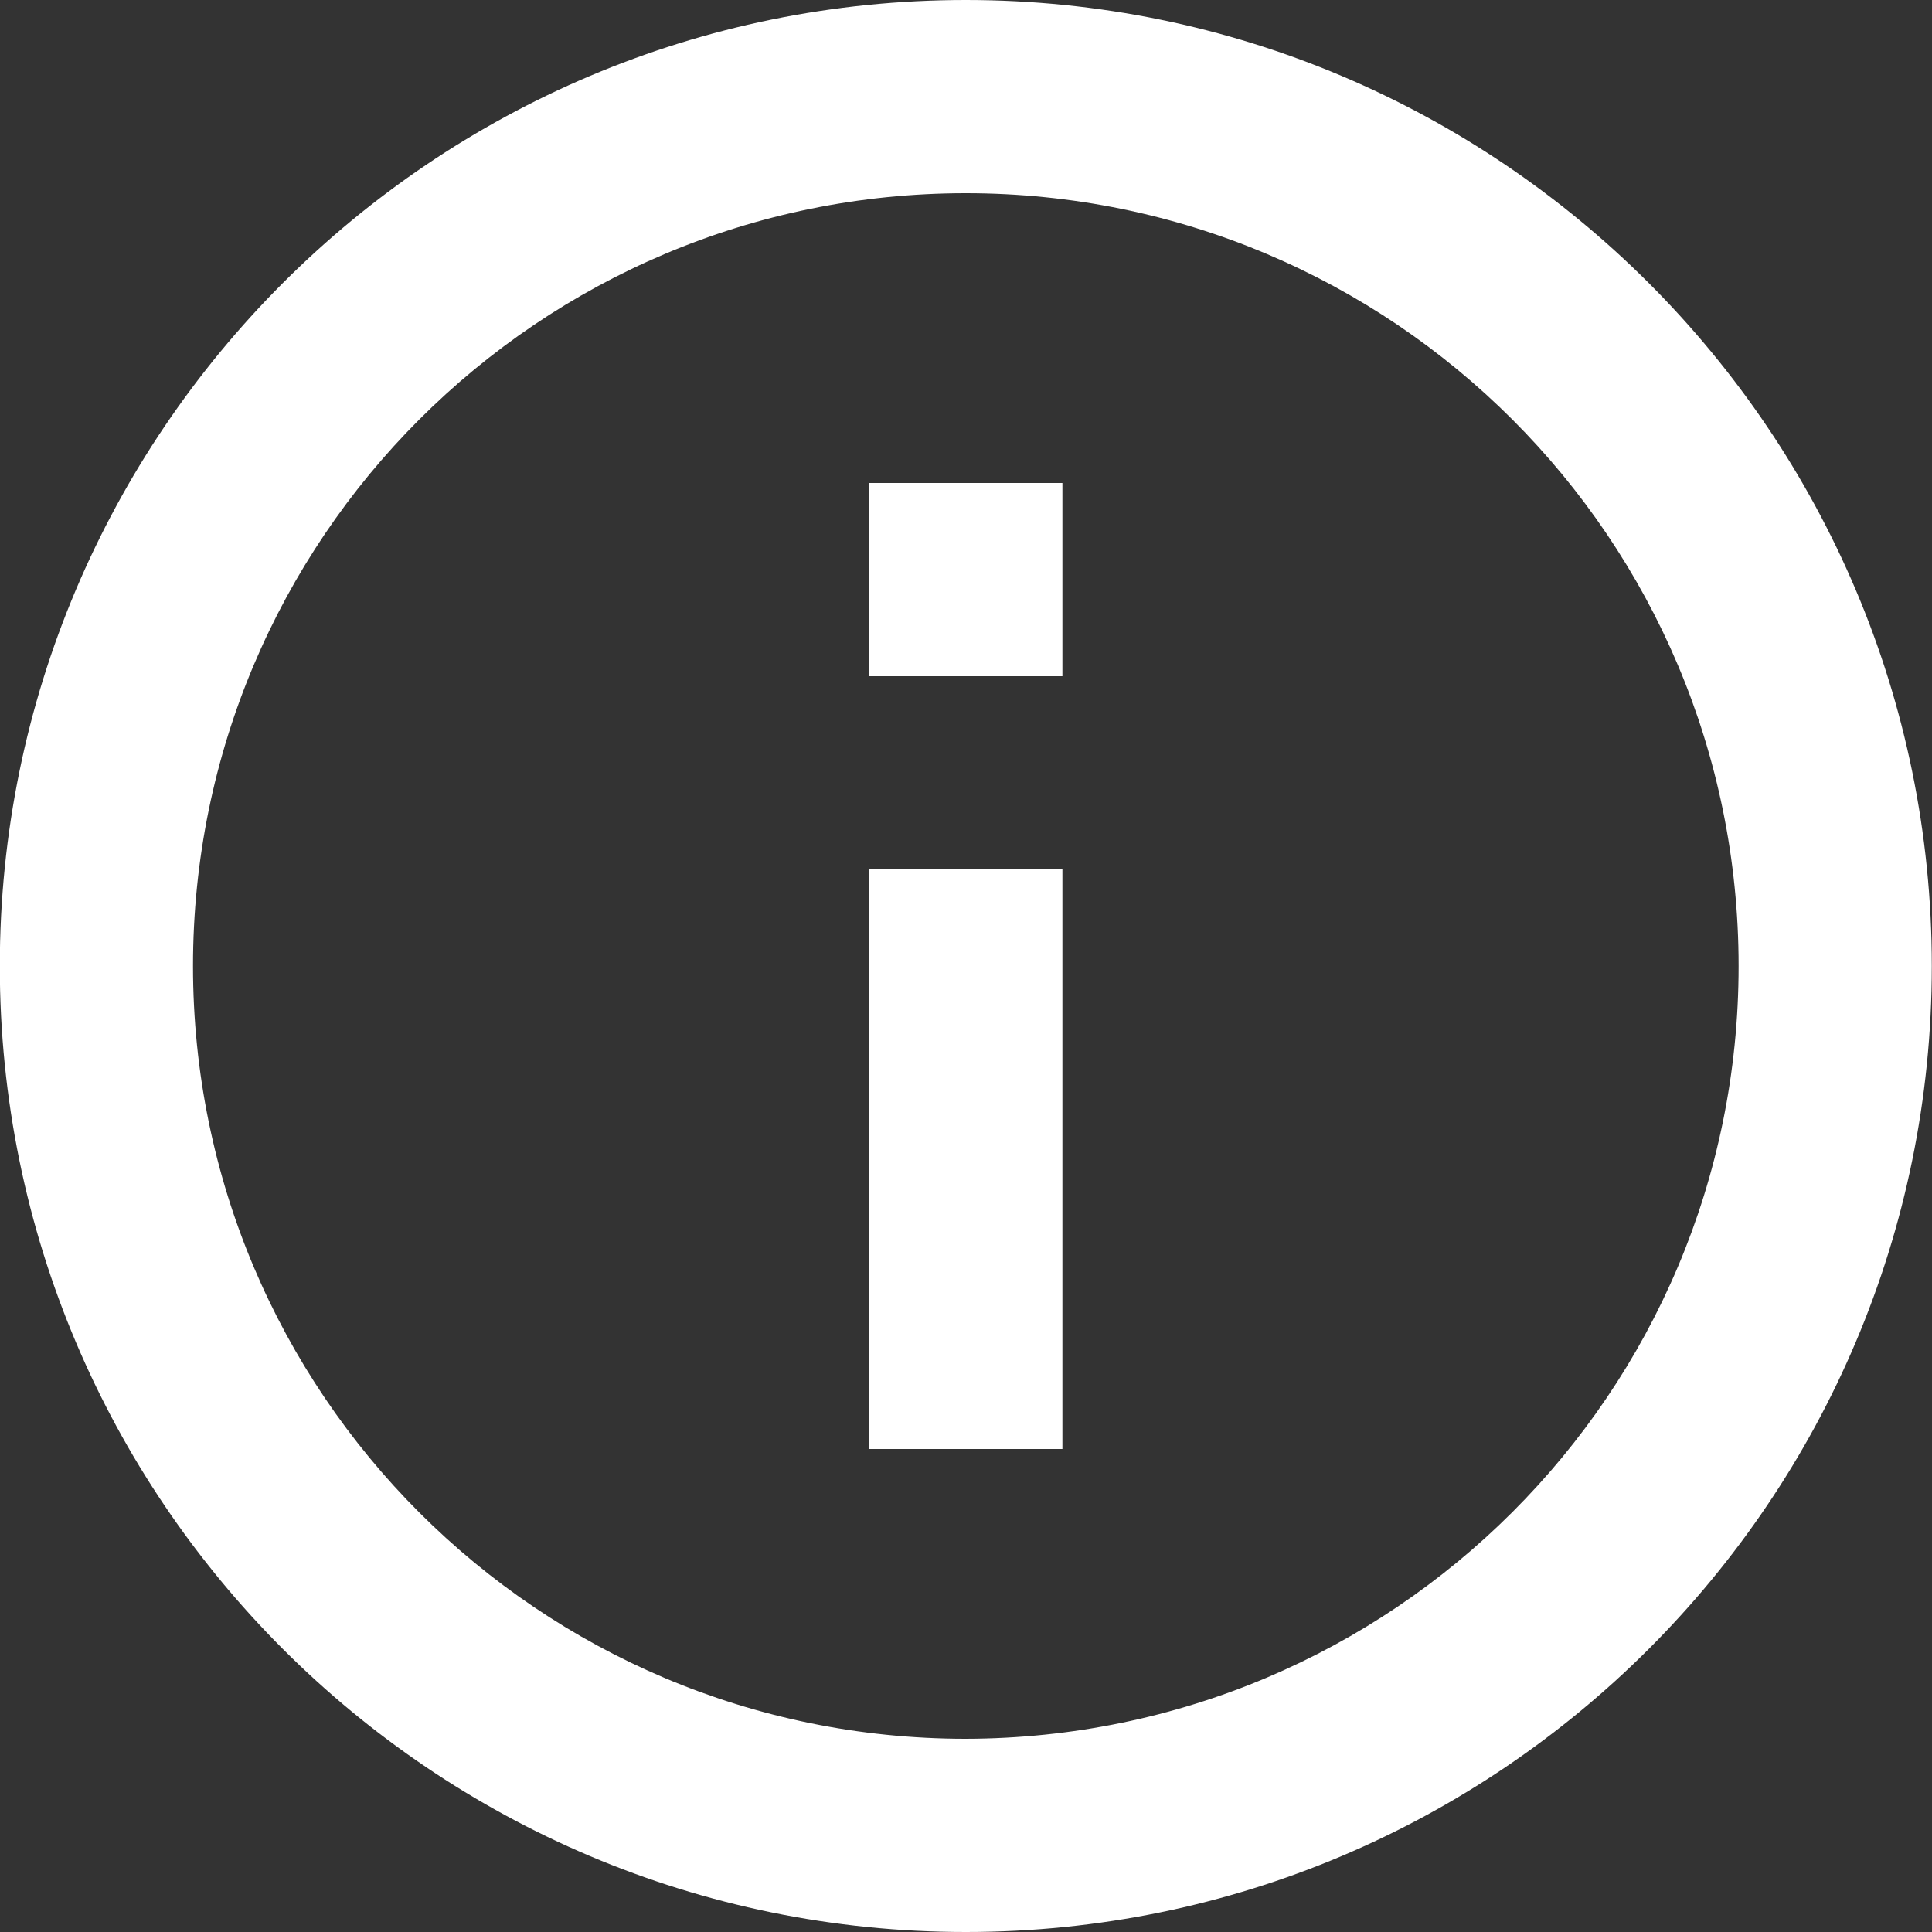 <?xml version="1.0" encoding="utf-8"?>
<!-- Generator: Adobe Illustrator 26.0.0, SVG Export Plug-In . SVG Version: 6.00 Build 0)  -->
<svg version="1.1" id="Calque_1" xmlns="http://www.w3.org/2000/svg" xmlns:xlink="http://www.w3.org/1999/xlink" x="0px" y="0px"
	 viewBox="0 0 20 20" style="enable-background:new 0 0 20 20;" xml:space="preserve">
<rect x="0" y="0" width="20" height="20" fill="#333333" stroke="none"/>
<style type="text/css">
	.st0{fill:#FFFFFF;}
</style>
<g>
	<g id="picto_information" transform="translate(4.068 22) rotate(-90)">
		<path id="ico" class="st0" d="M17,4.93v2h-2v-2H17z M13,4.93v2H7v-2H13z M22,5.93c0-5.52-4.48-10-10-10S2,0.41,2,5.93
			s4.48,10,10,10S22,11.45,22,5.93z M4,5.93c0-4.42,3.58-8,8-8s8,3.58,8,8s-3.58,8-8,8C7.58,13.93,4.01,10.35,4,5.93z"/>
	</g>
</g>
</svg>
